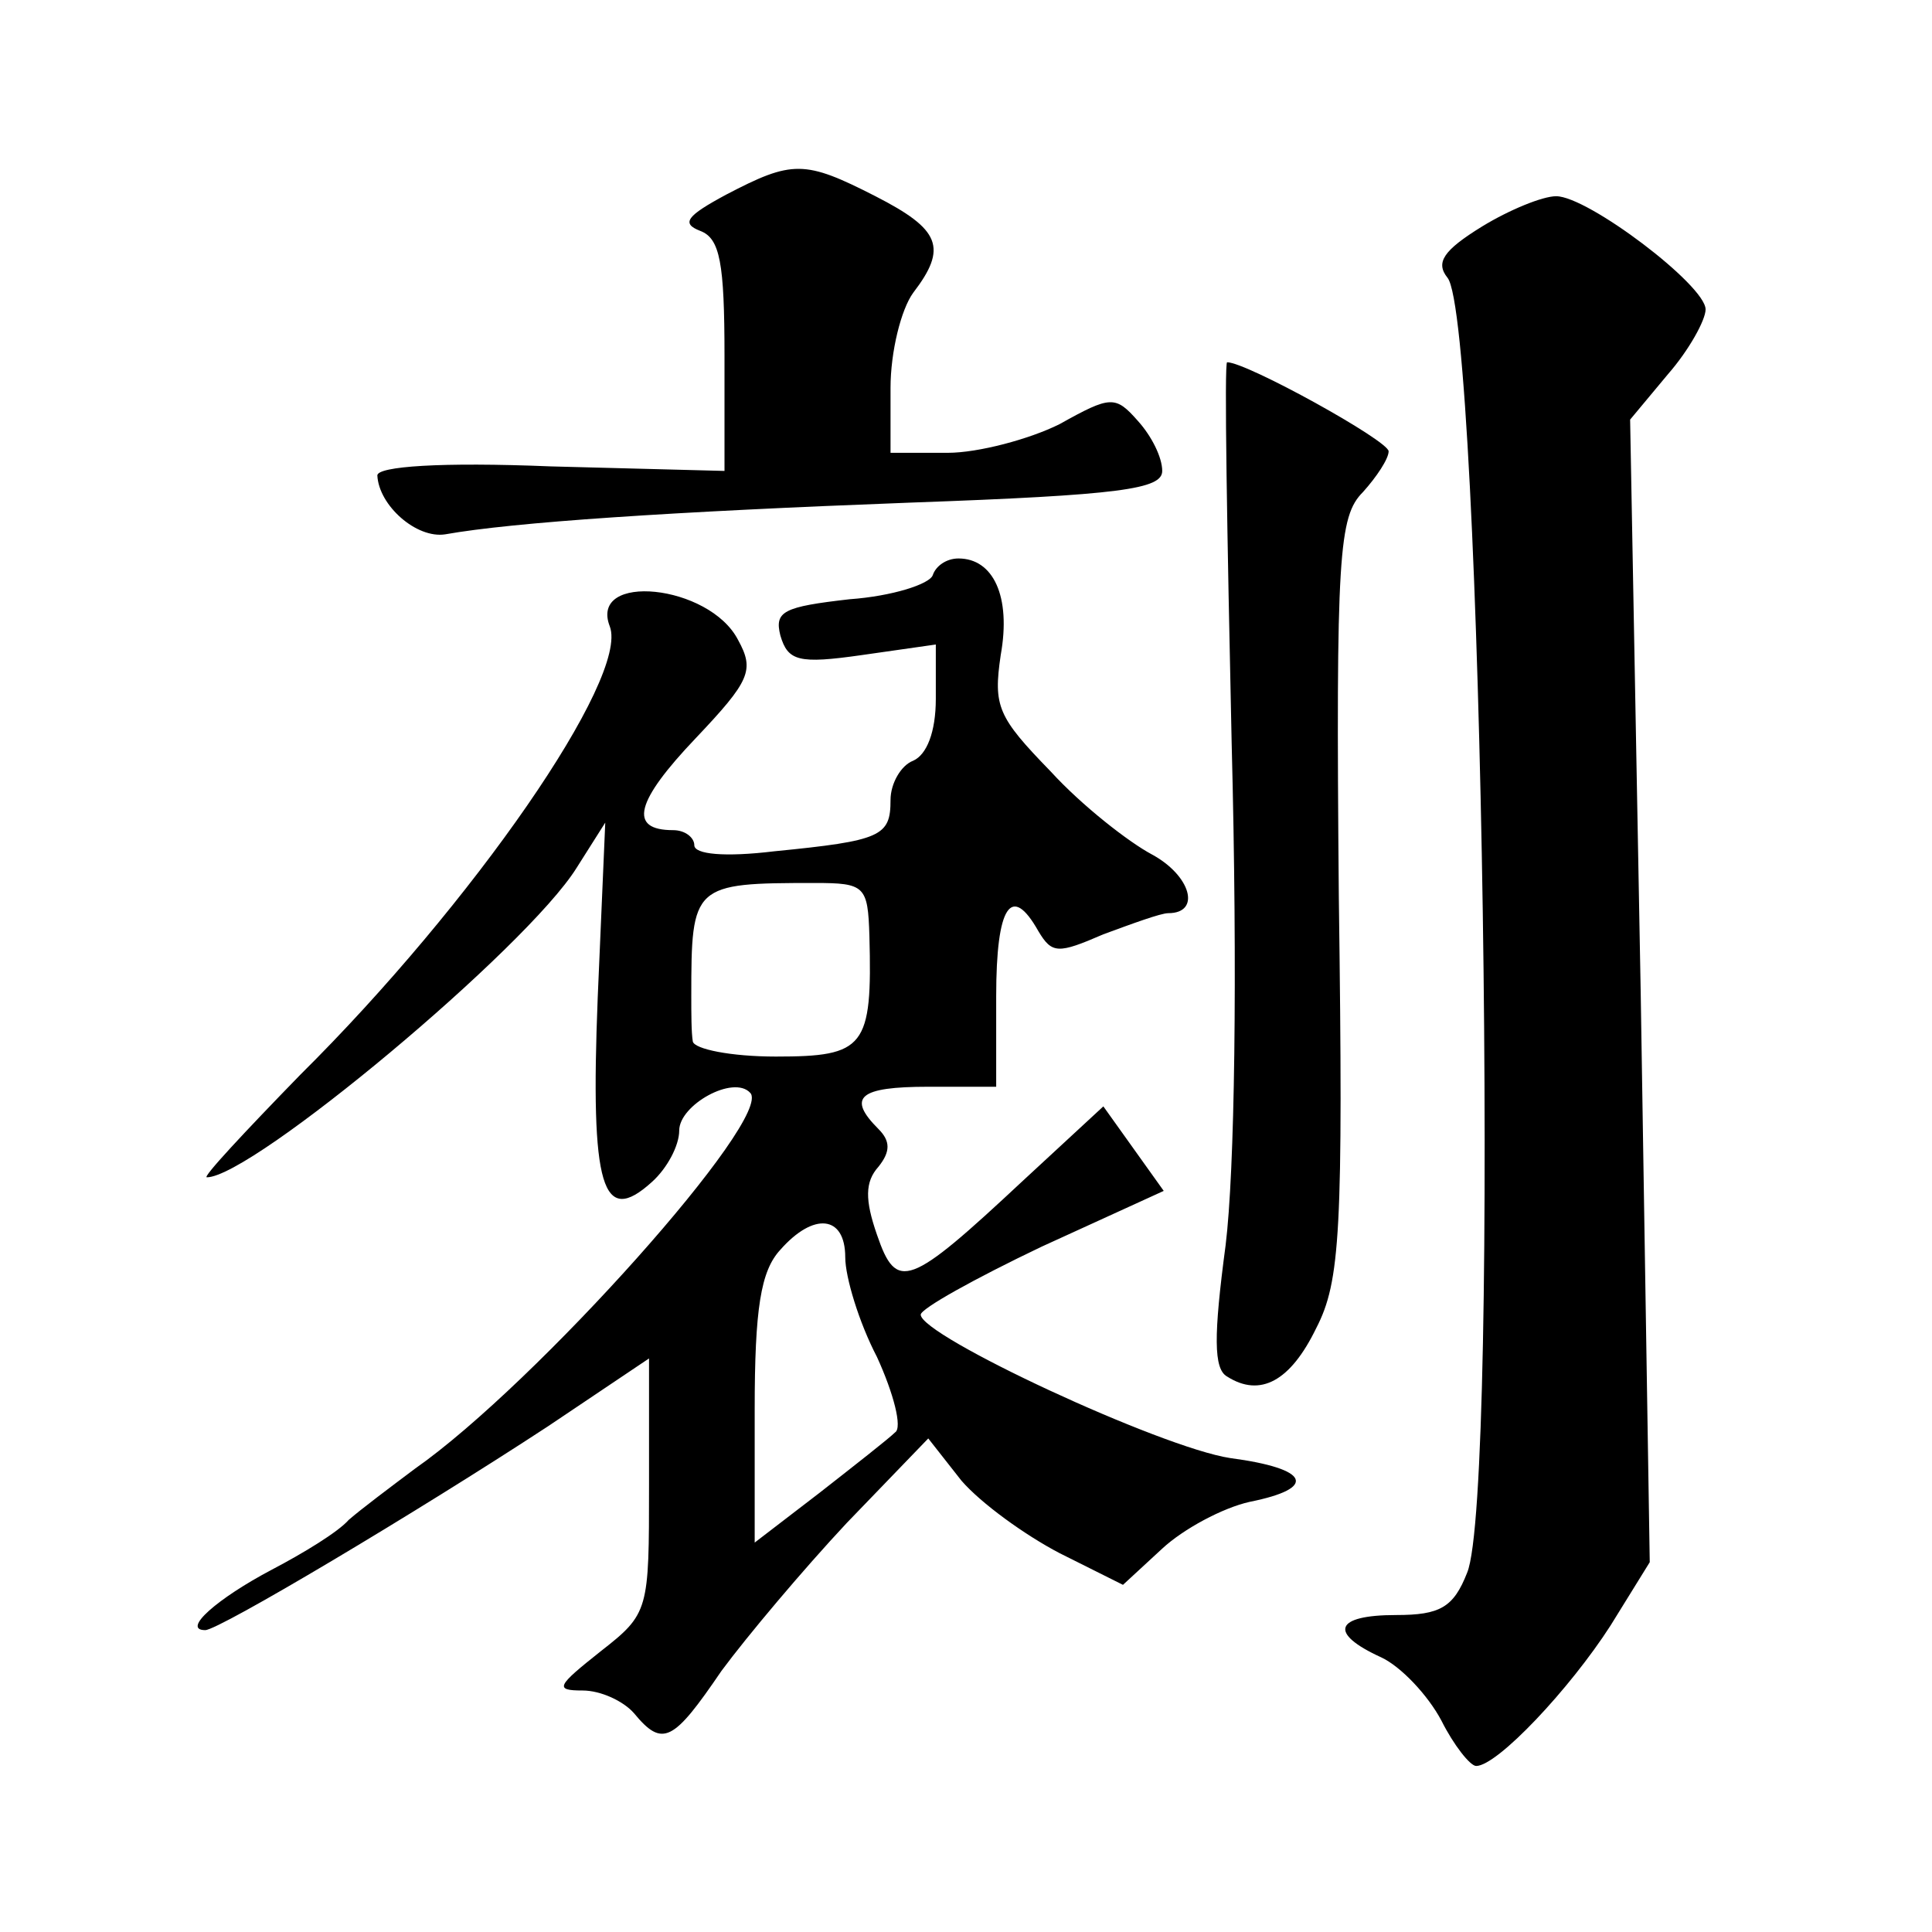 <?xml version="1.0" standalone="no"?>
<!DOCTYPE svg PUBLIC "-//W3C//DTD SVG 20010904//EN"
 "http://www.w3.org/TR/2001/REC-SVG-20010904/DTD/svg10.dtd">
<svg version="1.0" xmlns="http://www.w3.org/2000/svg"
 width="128pt" height="128pt" viewBox="0 0 128 128"
 preserveAspectRatio="xMidYMid meet">
<g transform="translate(0,128) scale(0.1,-0.1)"
fill="#0" stroke="none">
<path d="M481 1151 c-26 -14 -30 -19 -17 -24 13 -5 16 -21 16 -83 l0 -76 -115 3
c-73 3 -115 0 -115 -6 1 -20 26 -42 45 -39 45 8 149 15 308 21 140 5 167 9 167
21 0 9 -7 23 -16 33 -15 17 -18 17 -52 -2 -20 -10 -54 -19 -74 -19 l-38 0 0 43
c0 24 7 52 15 63 23 30 18 42 -25 64 -47 24 -55 24 -99 1z M982 1130 c-26 -16 -31
-24 -23 -34 23 -28 35 -806 13 -858 -9 -23 -18 -28 -47 -28 -41 0 -45 -12 -10 -28
13 -6 31 -25 40 -42 8 -16 19 -30 23 -30 14 0 62 51 89 93 l26 42 -6 378 -7 379
25 30 c14 16 25 36 25 43 0 16 -78 75 -99 75 -9 0 -31 -9 -49 -20z M816 788 c4
-155 2 -284 -4 -333 -8 -60 -8 -82 1 -87 22 -14 42 -3 59 32 16 31 18 64 15 286
-2 227 0 252 16 268 9 10 17 22 17 27 0 7 -94 59 -107 59 -2 0 0 -114 3 -252z M618
899 c-2 -6 -27 -14 -55 -16 -44 -5 -50 -8 -46 -24 5 -17 12 -19 54 -13 l49 7 0
-36 c0 -22 -6 -37 -15 -41 -8 -3 -15 -15 -15 -26 0 -24 -6 -27 -77 -34 -33 -4 -53
-2 -53 4 0 5 -6 10 -14 10 -30 0 -25 19 15 61 36 38 39 45 28 65 -19 37 -99 45
-85 9 13 -34 -91 -184 -205 -297 -37 -38 -65 -68 -62 -68 30 0 212 152 245 205
l19 30 -5 -116 c-5 -126 3 -152 36 -122 10 9 18 24 18 34 0 17 36 37 47 25 16 -16
-142 -193 -222 -249 -16 -12 -36 -27 -44 -34 -7 -8 -30 -22 -51 -33 -36 -19 -60
-40 -44 -40 9 0 140 78 227 135 l67 45 0 -84 c0 -83 0 -85 -32 -110 -29 -23 -31
-26 -12 -26 12 0 27 -7 34 -15 19 -23 26 -19 58 28 17 23 54 67 83 98 l54 56 22
-28 c13 -15 42 -36 65 -48 l42 -21 26 24 c14 13 40 27 58 31 45 9 40 22 -13 29
-46 7 -205 81 -205 95 0 4 36 24 80 45 l81 37 -20 28 -20 28 -53 -49 c-76 -71 -84
-74 -97 -36 -8 23 -8 35 1 45 8 10 8 17 0 25 -21 21 -13 28 33 28 l45 0 0 60 c0
60 10 75 28 43 9 -15 13 -15 43 -2 19 7 38 14 43 14 22 0 15 25 -11 39 -15 8 -46
32 -67 55 -35 36 -38 43 -33 77 7 39 -5 64 -28 64 -8 0 -15 -5 -17 -11z m-42 -239
c2 -74 -3 -80 -62 -80 -30 0 -54 5 -55 10 -1 6 -1 19 -1 30 0 74 1 75 82 75 33
0 35 -2 36 -35z m-16 -213 c0 -13 9 -43 21 -66 11 -24 17 -47 12 -50 -4 -4 -27
-22 -50 -40 l-43 -33 0 88 c0 67 4 92 17 106 22 25 43 23 43 -5z"/>
</g>
</svg>
